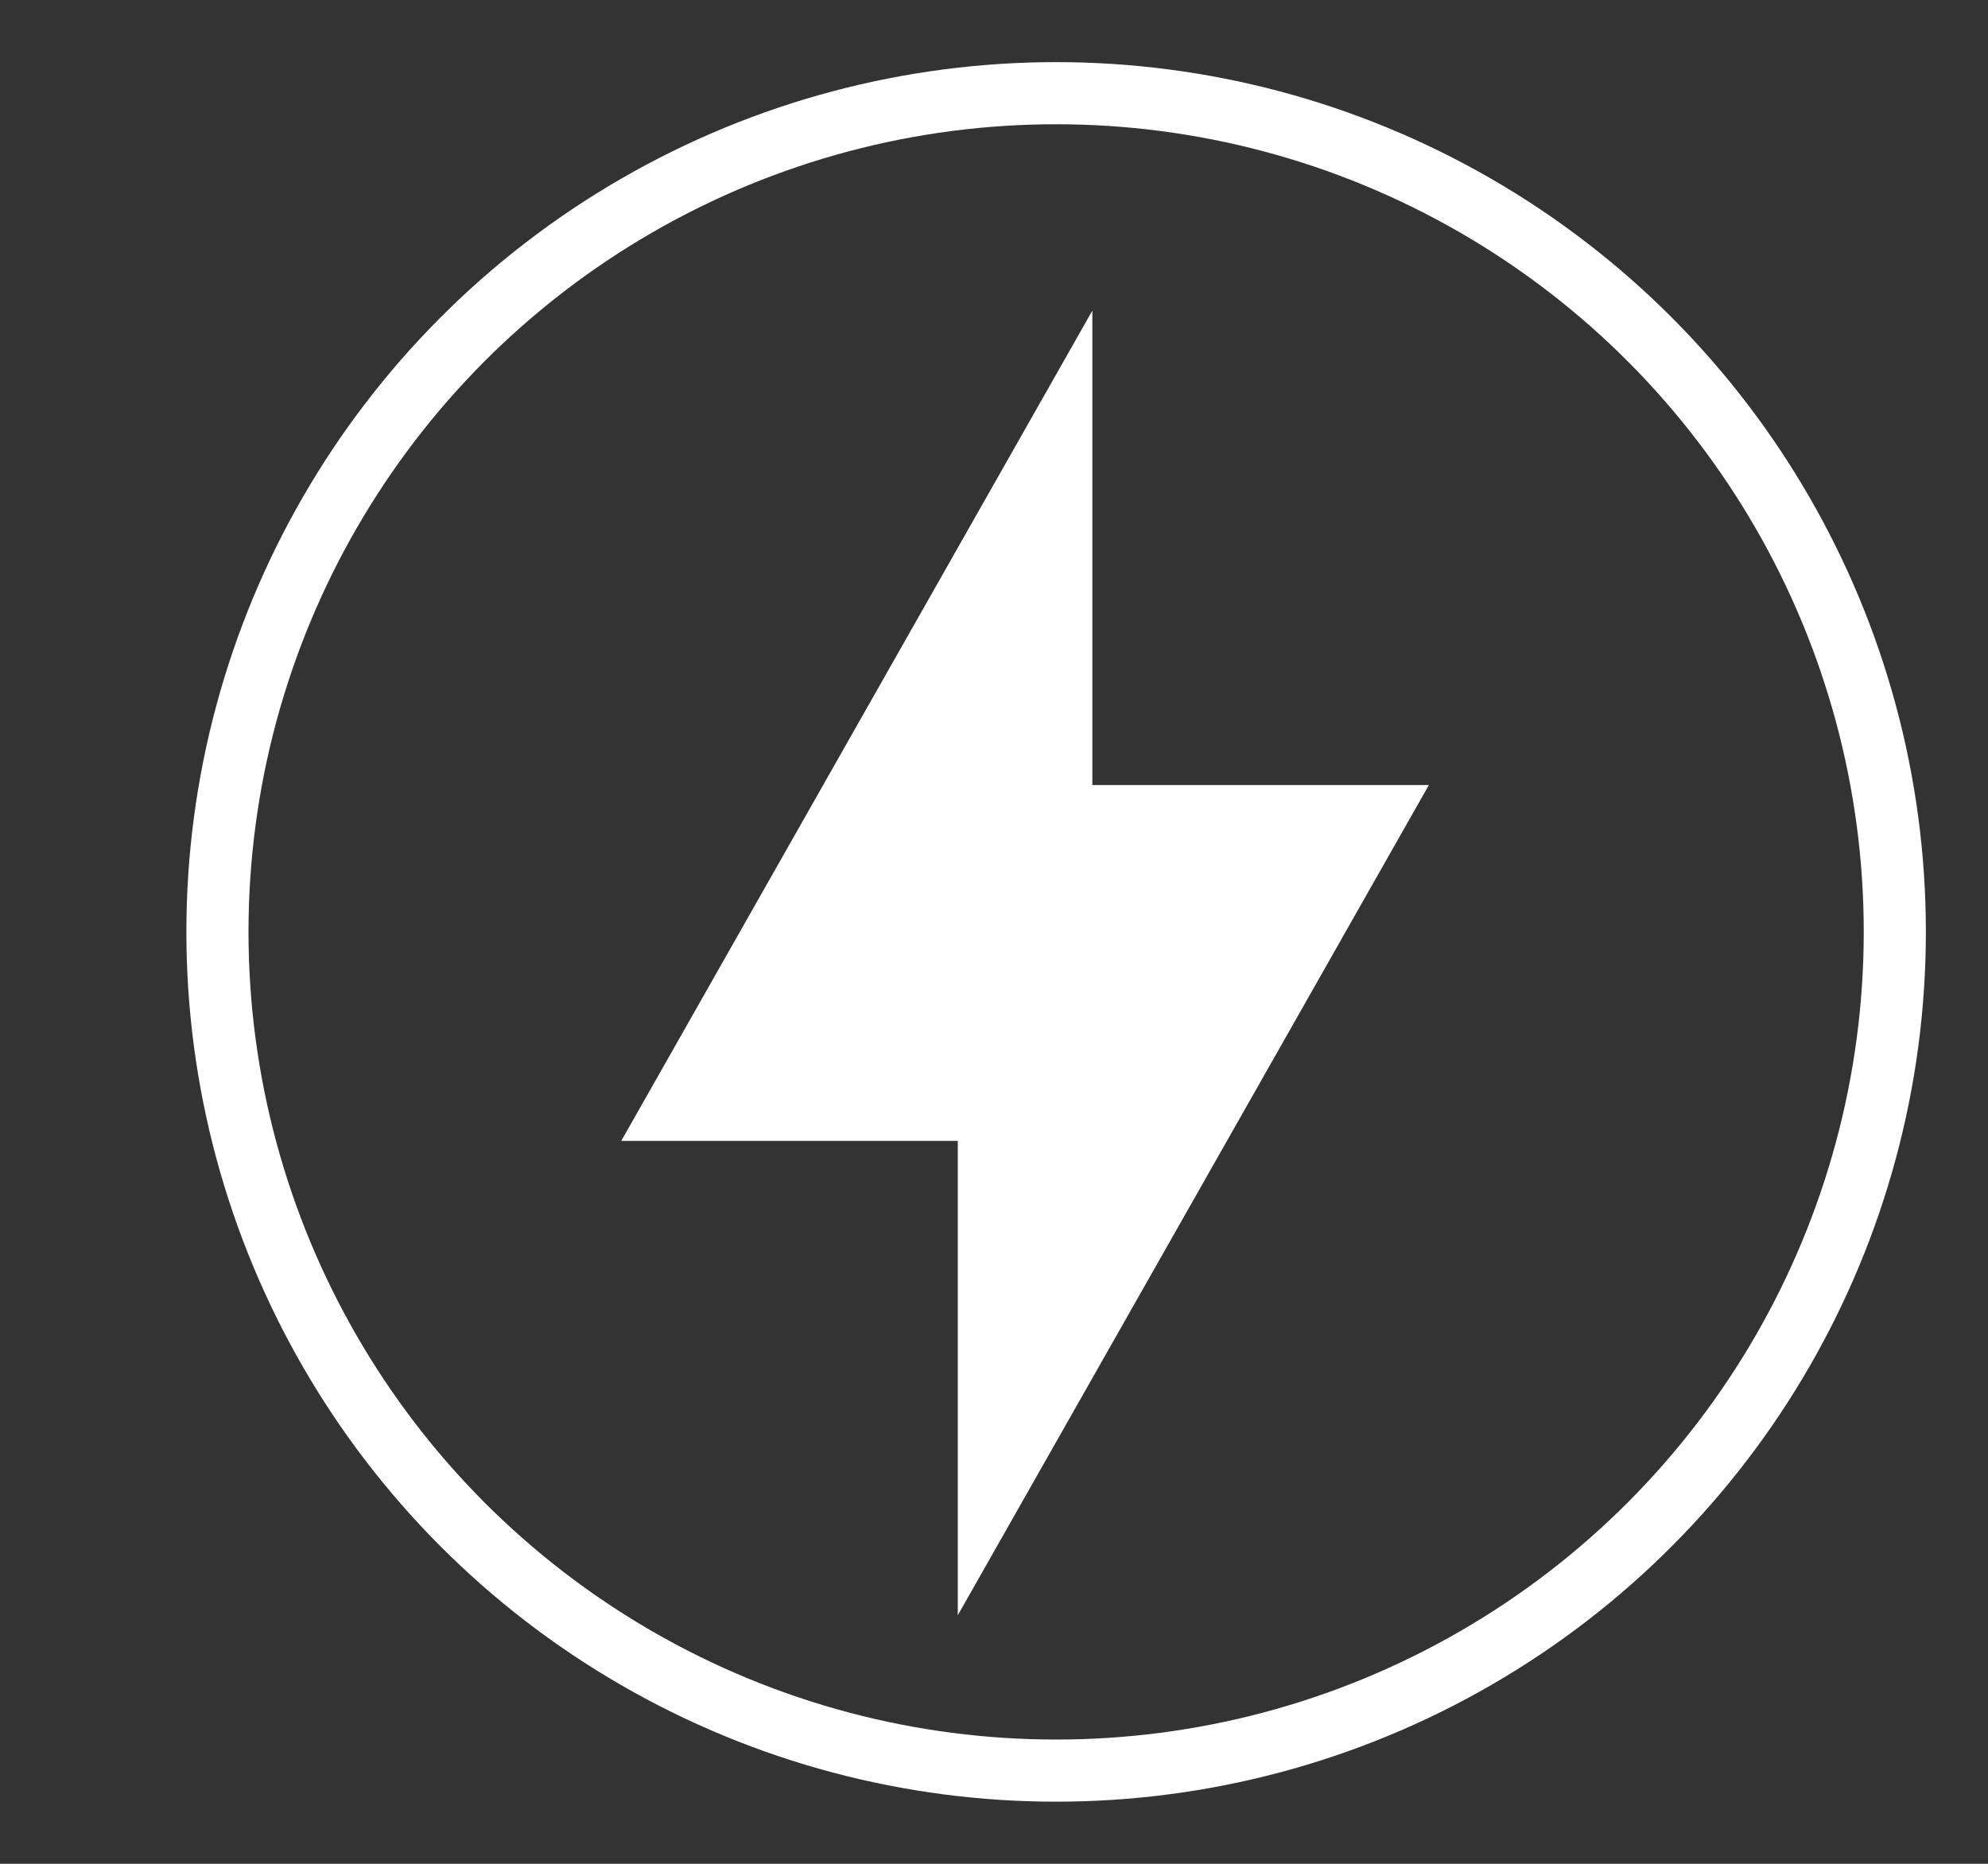 <?xml version="1.0" encoding="UTF-8"?> <svg xmlns="http://www.w3.org/2000/svg" width="32" height="30" viewBox="0 0 32 30" fill="none"><rect x="0" y="0" width="32" height="30" fill="#333333" stroke="none"/> <path d="M15.417 18.364H10L17.583 5V12.636H23L15.417 26V18.364Z" fill="white"></path> <circle cx="17" cy="15" r="13.5" stroke="white"></circle> </svg> 